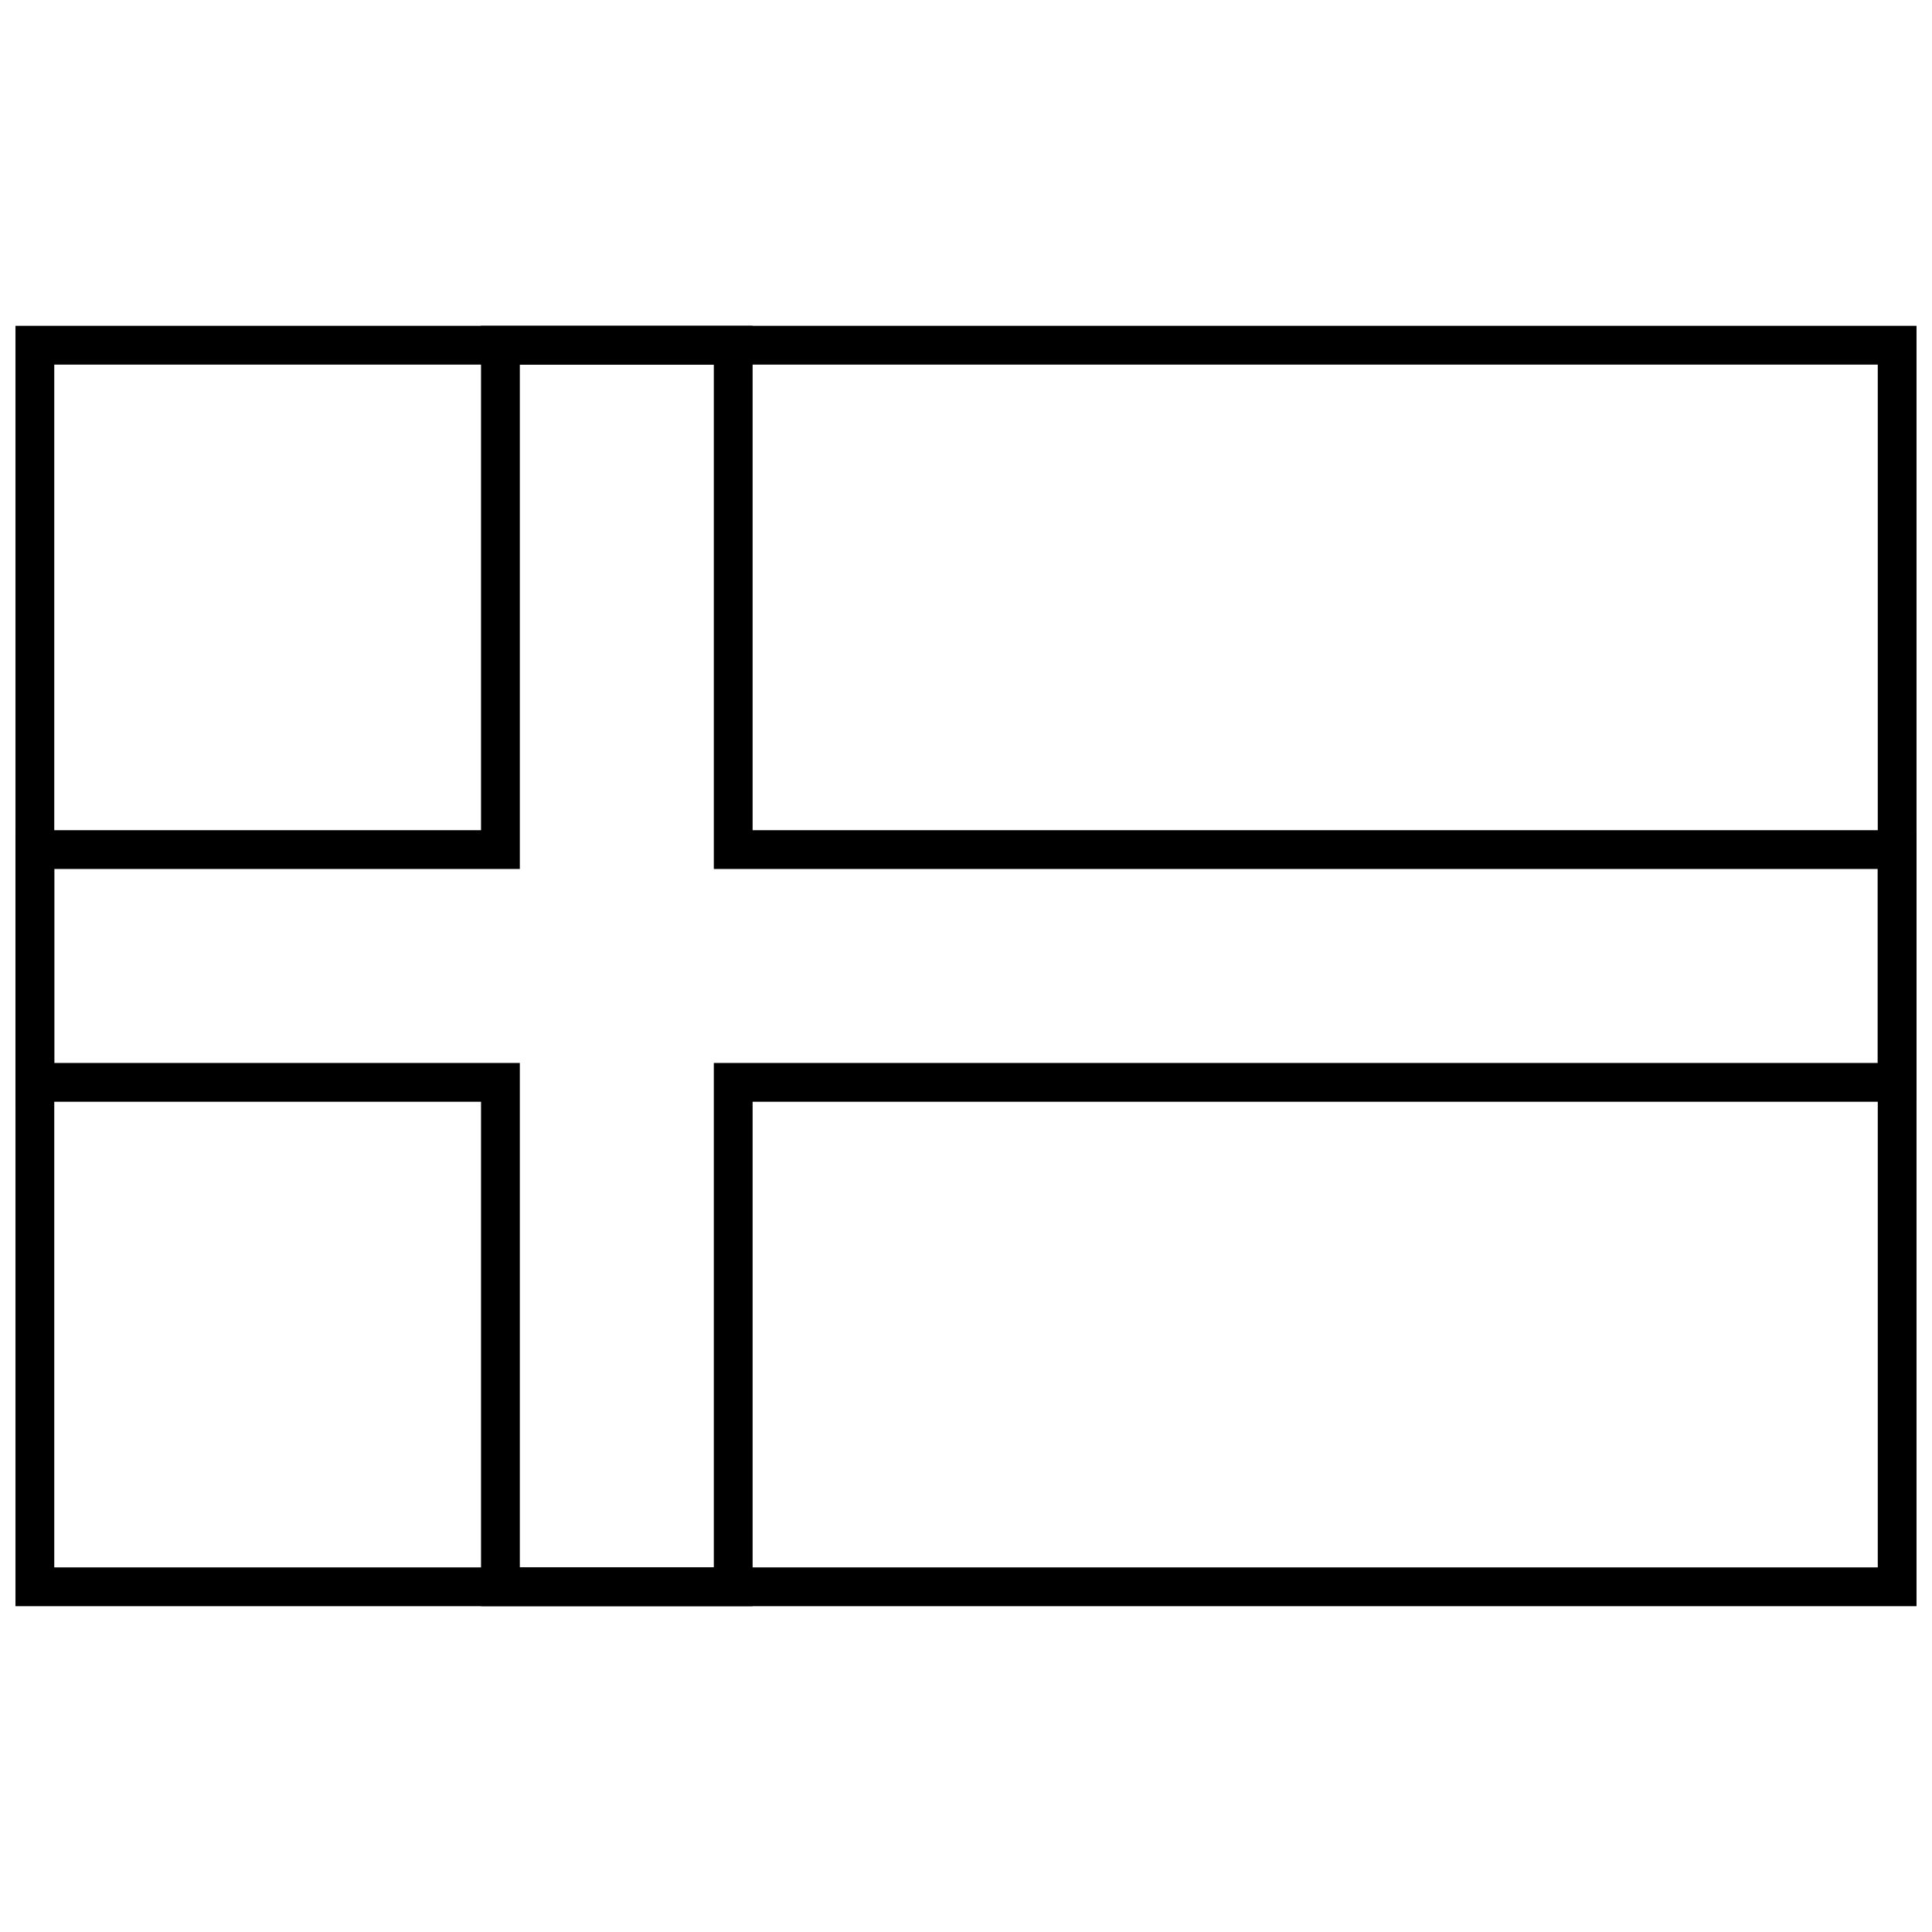 <?xml version="1.0" encoding="UTF-8"?>
<!-- Uploaded to: ICON Repo, www.iconrepo.com, Generator: ICON Repo Mixer Tools -->
<svg width="800px" height="800px" version="1.1" viewBox="144 144 512 512" xmlns="http://www.w3.org/2000/svg">
 <defs>
  <clipPath id="a">
   <path d="m148.09 230h503.81v340h-503.81z"/>
  </clipPath>
 </defs>
 <g clip-path="url(#a)">
  <path d="m158.38 240.63v318.74h483.25v-318.74zm493.53-10.281v339.3h-503.81v-339.3z"/>
  <path d="m641.62 374.29h-308.45v-133.66h-51.41v133.66h-123.38v51.41h123.38v133.66h51.41v-133.66h308.45zm-298.17-10.281h308.45v71.973h-308.45v133.66h-71.973v-133.66h-123.38v-71.973h123.38v-133.66h71.973z"/>
 </g>
</svg>